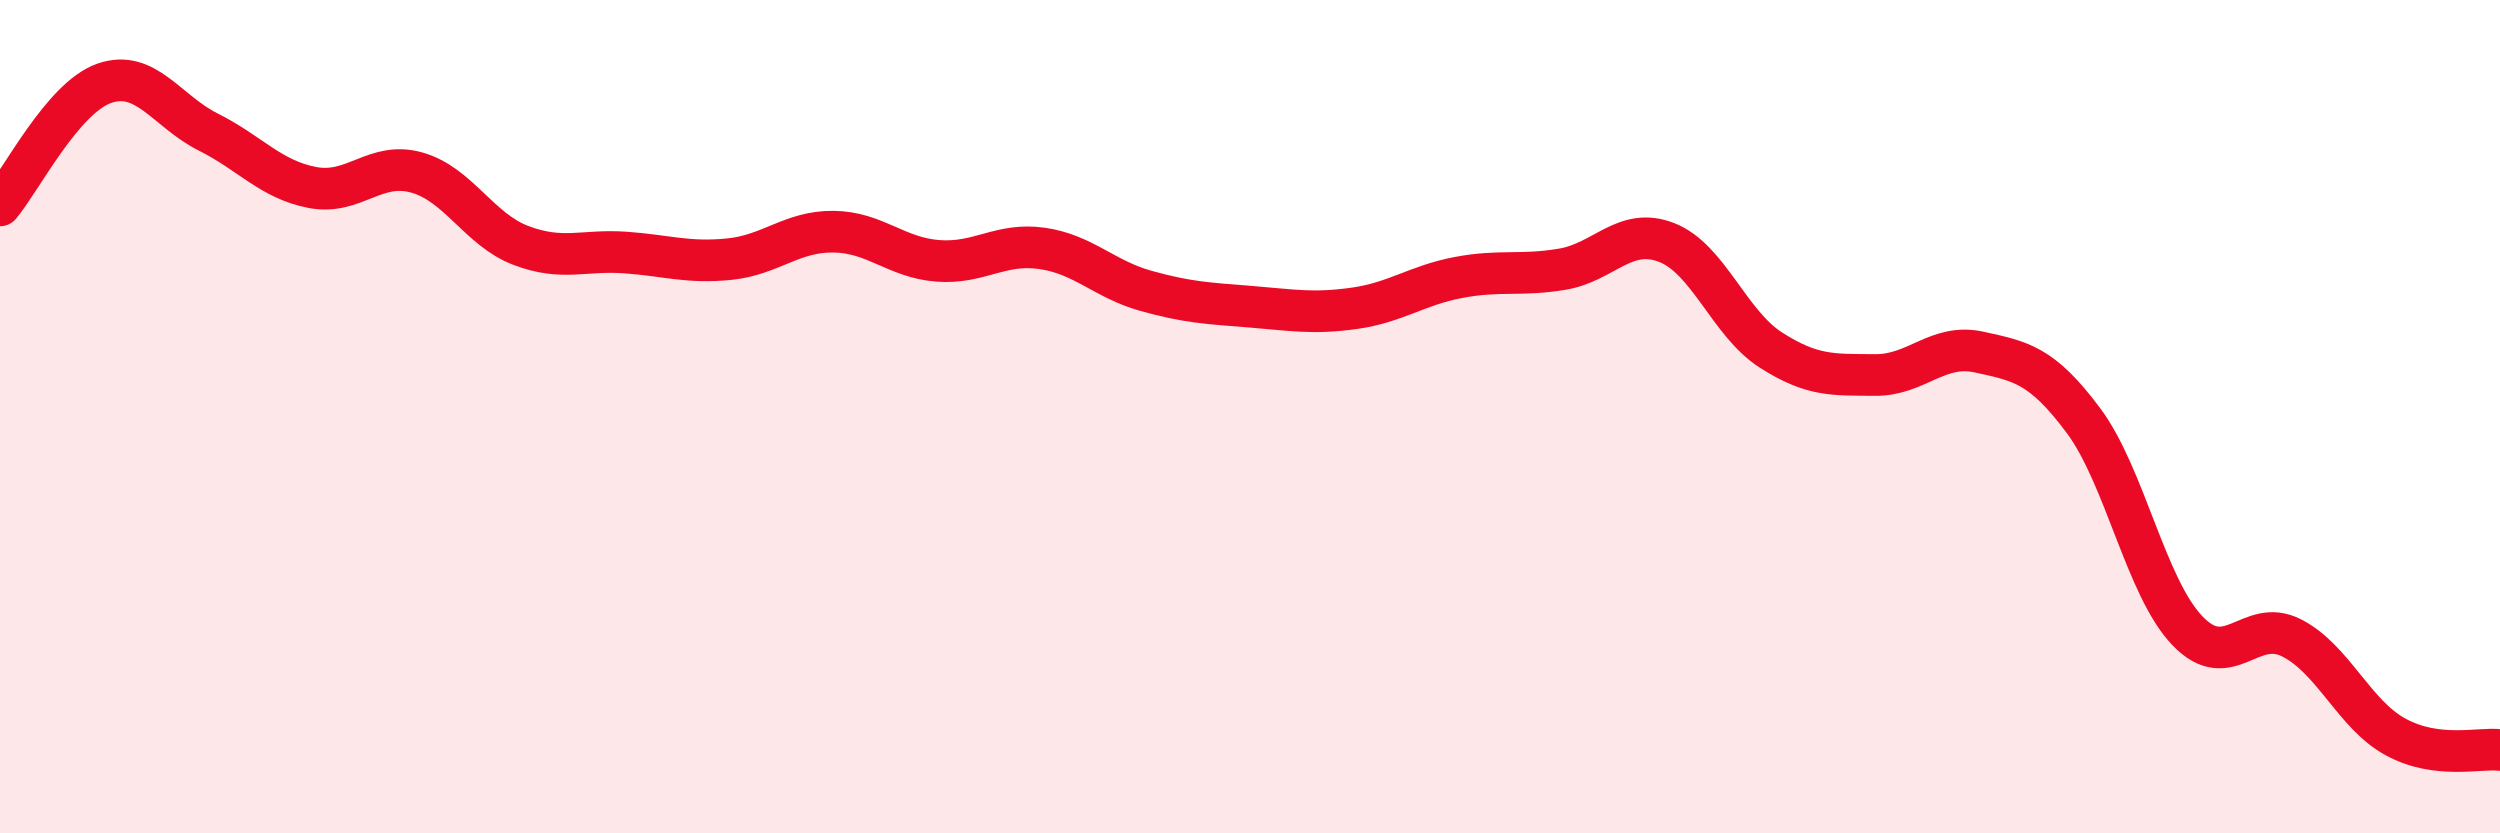 
    <svg width="60" height="20" viewBox="0 0 60 20" xmlns="http://www.w3.org/2000/svg">
      <path
        d="M 0,4.93 C 0.5,4.34 1.5,2.35 2.5,2 C 3.5,1.65 4,2.67 5,3.17 C 6,3.67 6.5,4.31 7.5,4.5 C 8.5,4.69 9,3.86 10,4.14 C 11,4.42 11.5,5.51 12.5,5.89 C 13.5,6.27 14,5.99 15,6.06 C 16,6.13 16.5,6.32 17.5,6.22 C 18.5,6.12 19,5.55 20,5.56 C 21,5.57 21.5,6.18 22.5,6.26 C 23.5,6.34 24,5.82 25,5.96 C 26,6.1 26.5,6.7 27.5,6.98 C 28.5,7.26 29,7.28 30,7.36 C 31,7.44 31.5,7.54 32.5,7.4 C 33.5,7.26 34,6.85 35,6.66 C 36,6.47 36.5,6.63 37.5,6.46 C 38.5,6.29 39,5.43 40,5.82 C 41,6.21 41.5,7.76 42.5,8.4 C 43.5,9.04 44,8.99 45,9 C 46,9.01 46.5,8.23 47.5,8.45 C 48.5,8.67 49,8.75 50,10.09 C 51,11.43 51.5,14.1 52.5,15.14 C 53.5,16.18 54,14.8 55,15.31 C 56,15.82 56.5,17.15 57.5,17.69 C 58.5,18.23 59.5,17.94 60,18L60 20L0 20Z"
        fill="#EB0A25"
        opacity="0.1"
        stroke-linecap="round"
        stroke-linejoin="round"
      />
      <path
        d="M 0,4.93 C 0.5,4.34 1.5,2.35 2.5,2 C 3.5,1.65 4,2.67 5,3.17 C 6,3.67 6.5,4.31 7.5,4.5 C 8.5,4.69 9,3.86 10,4.14 C 11,4.42 11.5,5.51 12.5,5.89 C 13.5,6.27 14,5.99 15,6.06 C 16,6.13 16.5,6.32 17.5,6.22 C 18.5,6.12 19,5.55 20,5.56 C 21,5.57 21.5,6.18 22.5,6.26 C 23.5,6.34 24,5.82 25,5.96 C 26,6.1 26.5,6.7 27.5,6.98 C 28.5,7.26 29,7.28 30,7.36 C 31,7.44 31.5,7.54 32.5,7.4 C 33.5,7.26 34,6.85 35,6.66 C 36,6.47 36.5,6.63 37.5,6.46 C 38.5,6.29 39,5.43 40,5.82 C 41,6.21 41.5,7.76 42.5,8.4 C 43.5,9.04 44,8.99 45,9 C 46,9.01 46.5,8.23 47.5,8.45 C 48.5,8.67 49,8.75 50,10.09 C 51,11.43 51.5,14.1 52.5,15.14 C 53.5,16.18 54,14.8 55,15.31 C 56,15.82 56.5,17.15 57.5,17.69 C 58.5,18.23 59.5,17.94 60,18"
        stroke="#EB0A25"
        stroke-width="1"
        fill="none"
        stroke-linecap="round"
        stroke-linejoin="round"
      />
    </svg>
  